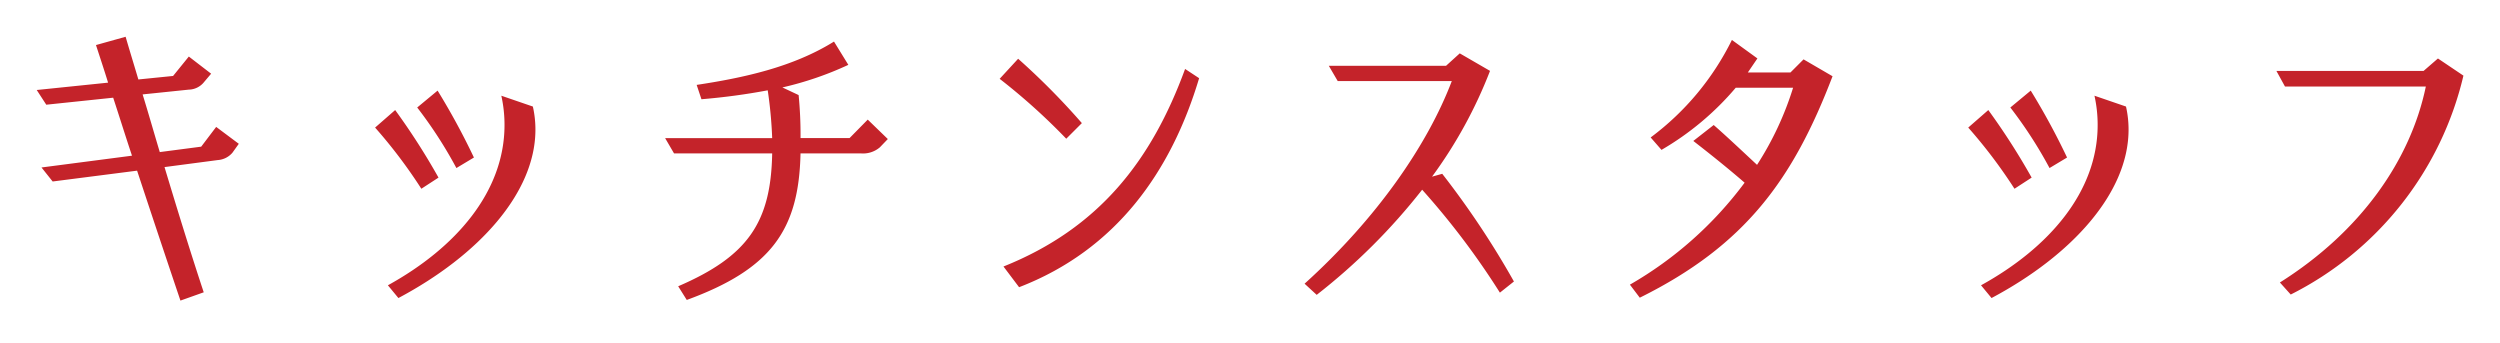 <svg xmlns="http://www.w3.org/2000/svg" width="204" height="28" viewBox="0 0 204 28"><g transform="translate(27 1044)"><rect width="204" height="28" transform="translate(-27 -1044)" fill="none"/><path d="M-87.7.936-85.8.26C-86.918-3.12-87.958-6.5-89-9.958l4.342-.572a1.73,1.73,0,0,0,1.2-.6l.52-.728-1.846-1.378-1.222,1.612-3.38.442c-.468-1.56-.91-3.12-1.4-4.706l3.77-.39a1.636,1.636,0,0,0,1.248-.624l.572-.676-1.82-1.4L-88.3-17.394l-2.834.286c-.338-1.144-.7-2.314-1.04-3.484l-2.418.676c.338,1.04.676,2.054.988,3.068l-5.824.6.78,1.2,5.46-.572c.52,1.586,1.014,3.172,1.534,4.732l-7.384.962.91,1.144,6.89-.884C-90.064-6.11-88.894-2.6-87.7.936ZM-65.182-9.88l1.43-.858a56.981,56.981,0,0,0-2.964-5.46L-68.38-14.82A35.438,35.438,0,0,1-65.182-9.88ZM-69.914.728c6.6-3.51,11.128-8.58,11.18-13.65a8.511,8.511,0,0,0-.208-1.976l-2.574-.884a10.865,10.865,0,0,1,.26,2.392c0,5.434-3.952,10.01-9.516,13.078Zm1.872-8.918,1.4-.91a55.523,55.523,0,0,0-3.536-5.512l-1.638,1.43A41.04,41.04,0,0,1-68.042-8.19ZM-46.384.884c6.89-2.522,9.152-5.72,9.282-11.96h4.914a2.111,2.111,0,0,0,1.56-.494l.65-.676-1.638-1.586L-33.1-12.324h-4a33.452,33.452,0,0,0-.156-3.51l-1.326-.624A26.918,26.918,0,0,0-33.2-18.3l-1.17-1.9c-3.38,2.106-7.436,2.964-11.206,3.536l.39,1.17a52.583,52.583,0,0,0,5.408-.728,35.12,35.12,0,0,1,.364,3.9h-8.736l.728,1.248h8.008c-.1,5.642-2,8.4-7.67,10.842Zm30.966-13.156,1.274-1.274a58.148,58.148,0,0,0-5.2-5.252l-1.508,1.638A50.691,50.691,0,0,1-15.418-12.272ZM-19.266-.156c7.956-3.068,12.428-9.49,14.69-17.056l-1.144-.754c-2.73,7.462-7.02,13-14.82,16.12ZM5.018.468a49.775,49.775,0,0,0,8.606-8.58,62.807,62.807,0,0,1,6.344,8.4l1.144-.91a70.638,70.638,0,0,0-5.85-8.788l-.832.234a37.229,37.229,0,0,0,4.732-8.632l-2.47-1.43-1.118,1.014H6.006l.728,1.248h9.308C14.066-11.778,9.932-5.772,4.03-.442ZM31.382.7c8.606-4.264,12.506-9.646,15.73-18.07l-2.366-1.378L43.68-17.68H40.2l.78-1.144L38.9-20.332a22.088,22.088,0,0,1-6.63,7.956l.884,1.014a23.225,23.225,0,0,0,6.058-5.07h4.68A25.5,25.5,0,0,1,40.95-10.14c-1.2-1.118-2.522-2.366-3.536-3.25l-1.664,1.3c1.274.988,2.808,2.21,4.186,3.406a30.709,30.709,0,0,1-9.36,8.32ZM64.818-9.88l1.43-.858a56.982,56.982,0,0,0-2.964-5.46L61.62-14.82A35.437,35.437,0,0,1,64.818-9.88ZM60.086.728c6.6-3.51,11.128-8.58,11.18-13.65a8.511,8.511,0,0,0-.208-1.976l-2.574-.884a10.865,10.865,0,0,1,.26,2.392c0,5.434-3.952,10.01-9.516,13.078ZM61.958-8.19l1.4-.91a55.521,55.521,0,0,0-3.536-5.512l-1.638,1.43A41.04,41.04,0,0,1,61.958-8.19ZM84.5.442A26.888,26.888,0,0,0,98.592-17.42l-2.08-1.4-1.17,1.014H83.33l.7,1.274H95.524c-1.248,6.006-5.3,11.83-11.908,15.99Z" transform="translate(75.424 -1020.408)" fill="#c4232a"/></g></svg>